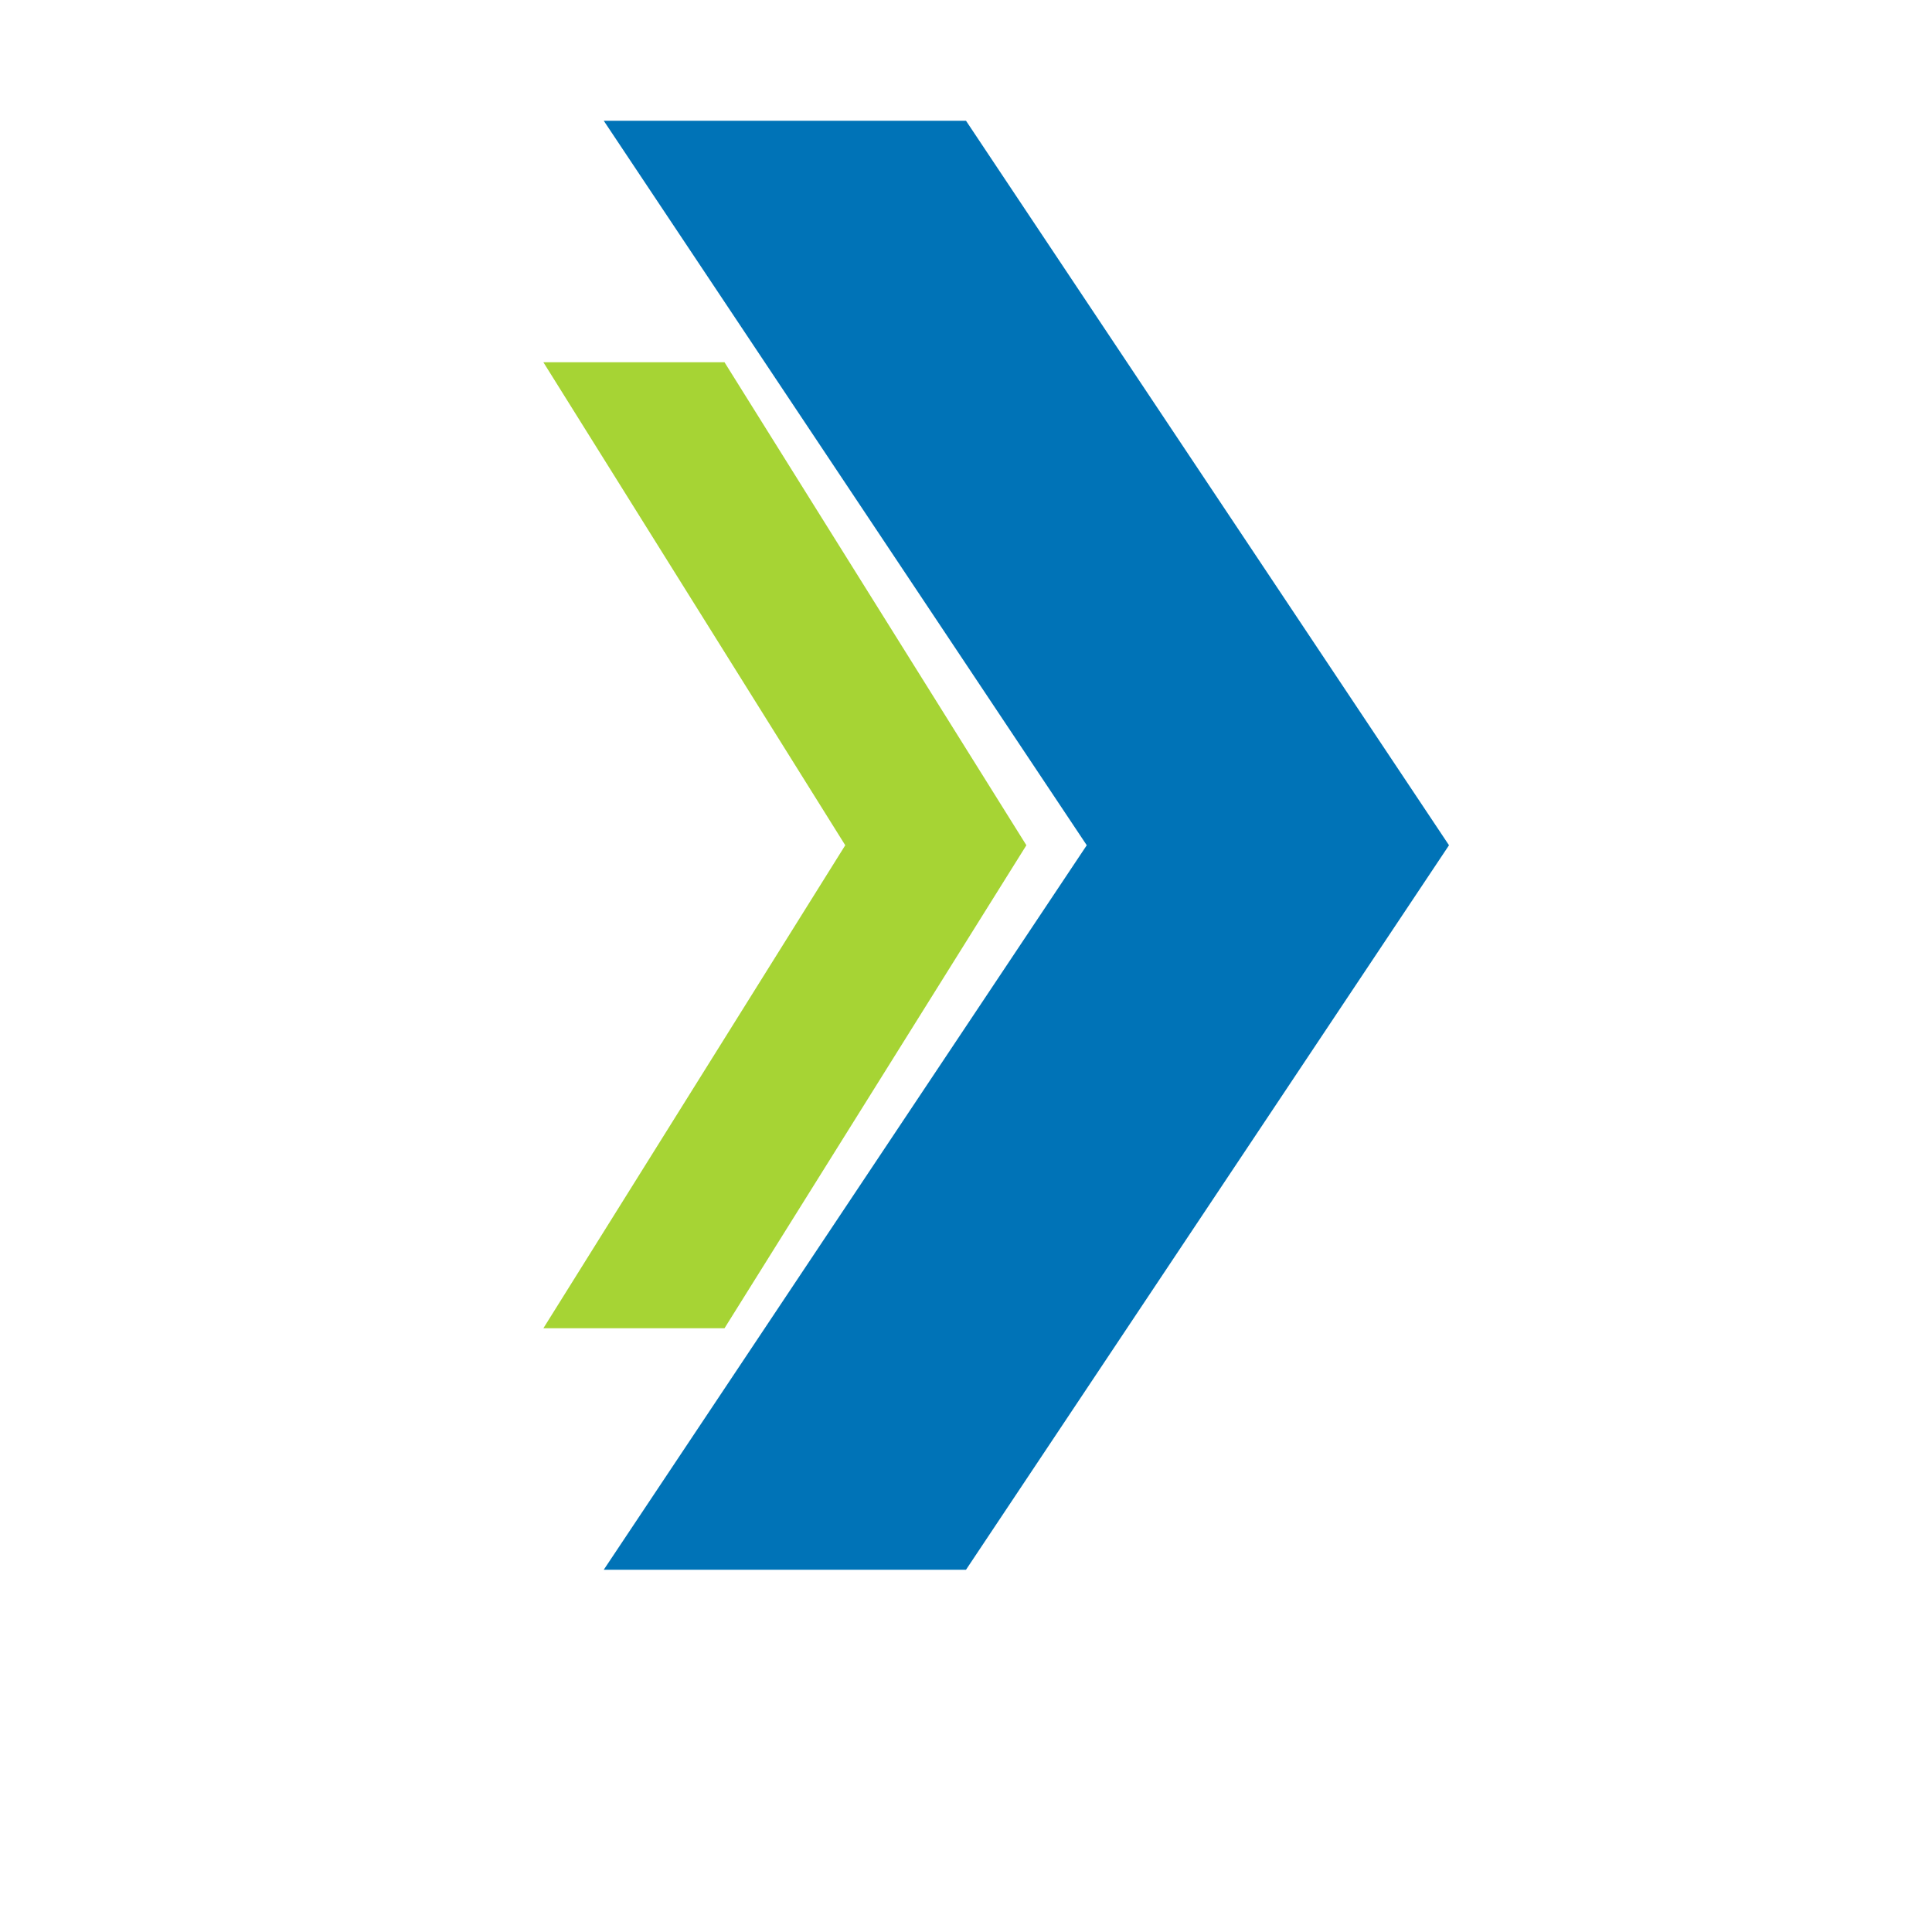 <svg xmlns="http://www.w3.org/2000/svg" viewBox="0 0 64 64">
  <defs>
    <style>
      .cls-1 { fill: #a6d434; }
      .cls-3 { fill: #0073b7; }
    </style>
  </defs>
  <g>
    <polygon class="cls-3" points="32 4 20 4 36 28 20 52 32 52 48 28 32 4"/>
    <polygon class="cls-1" points="24 12 18 12 28 28 18 44 24 44 34 28 24 12"/>
  </g>
</svg>